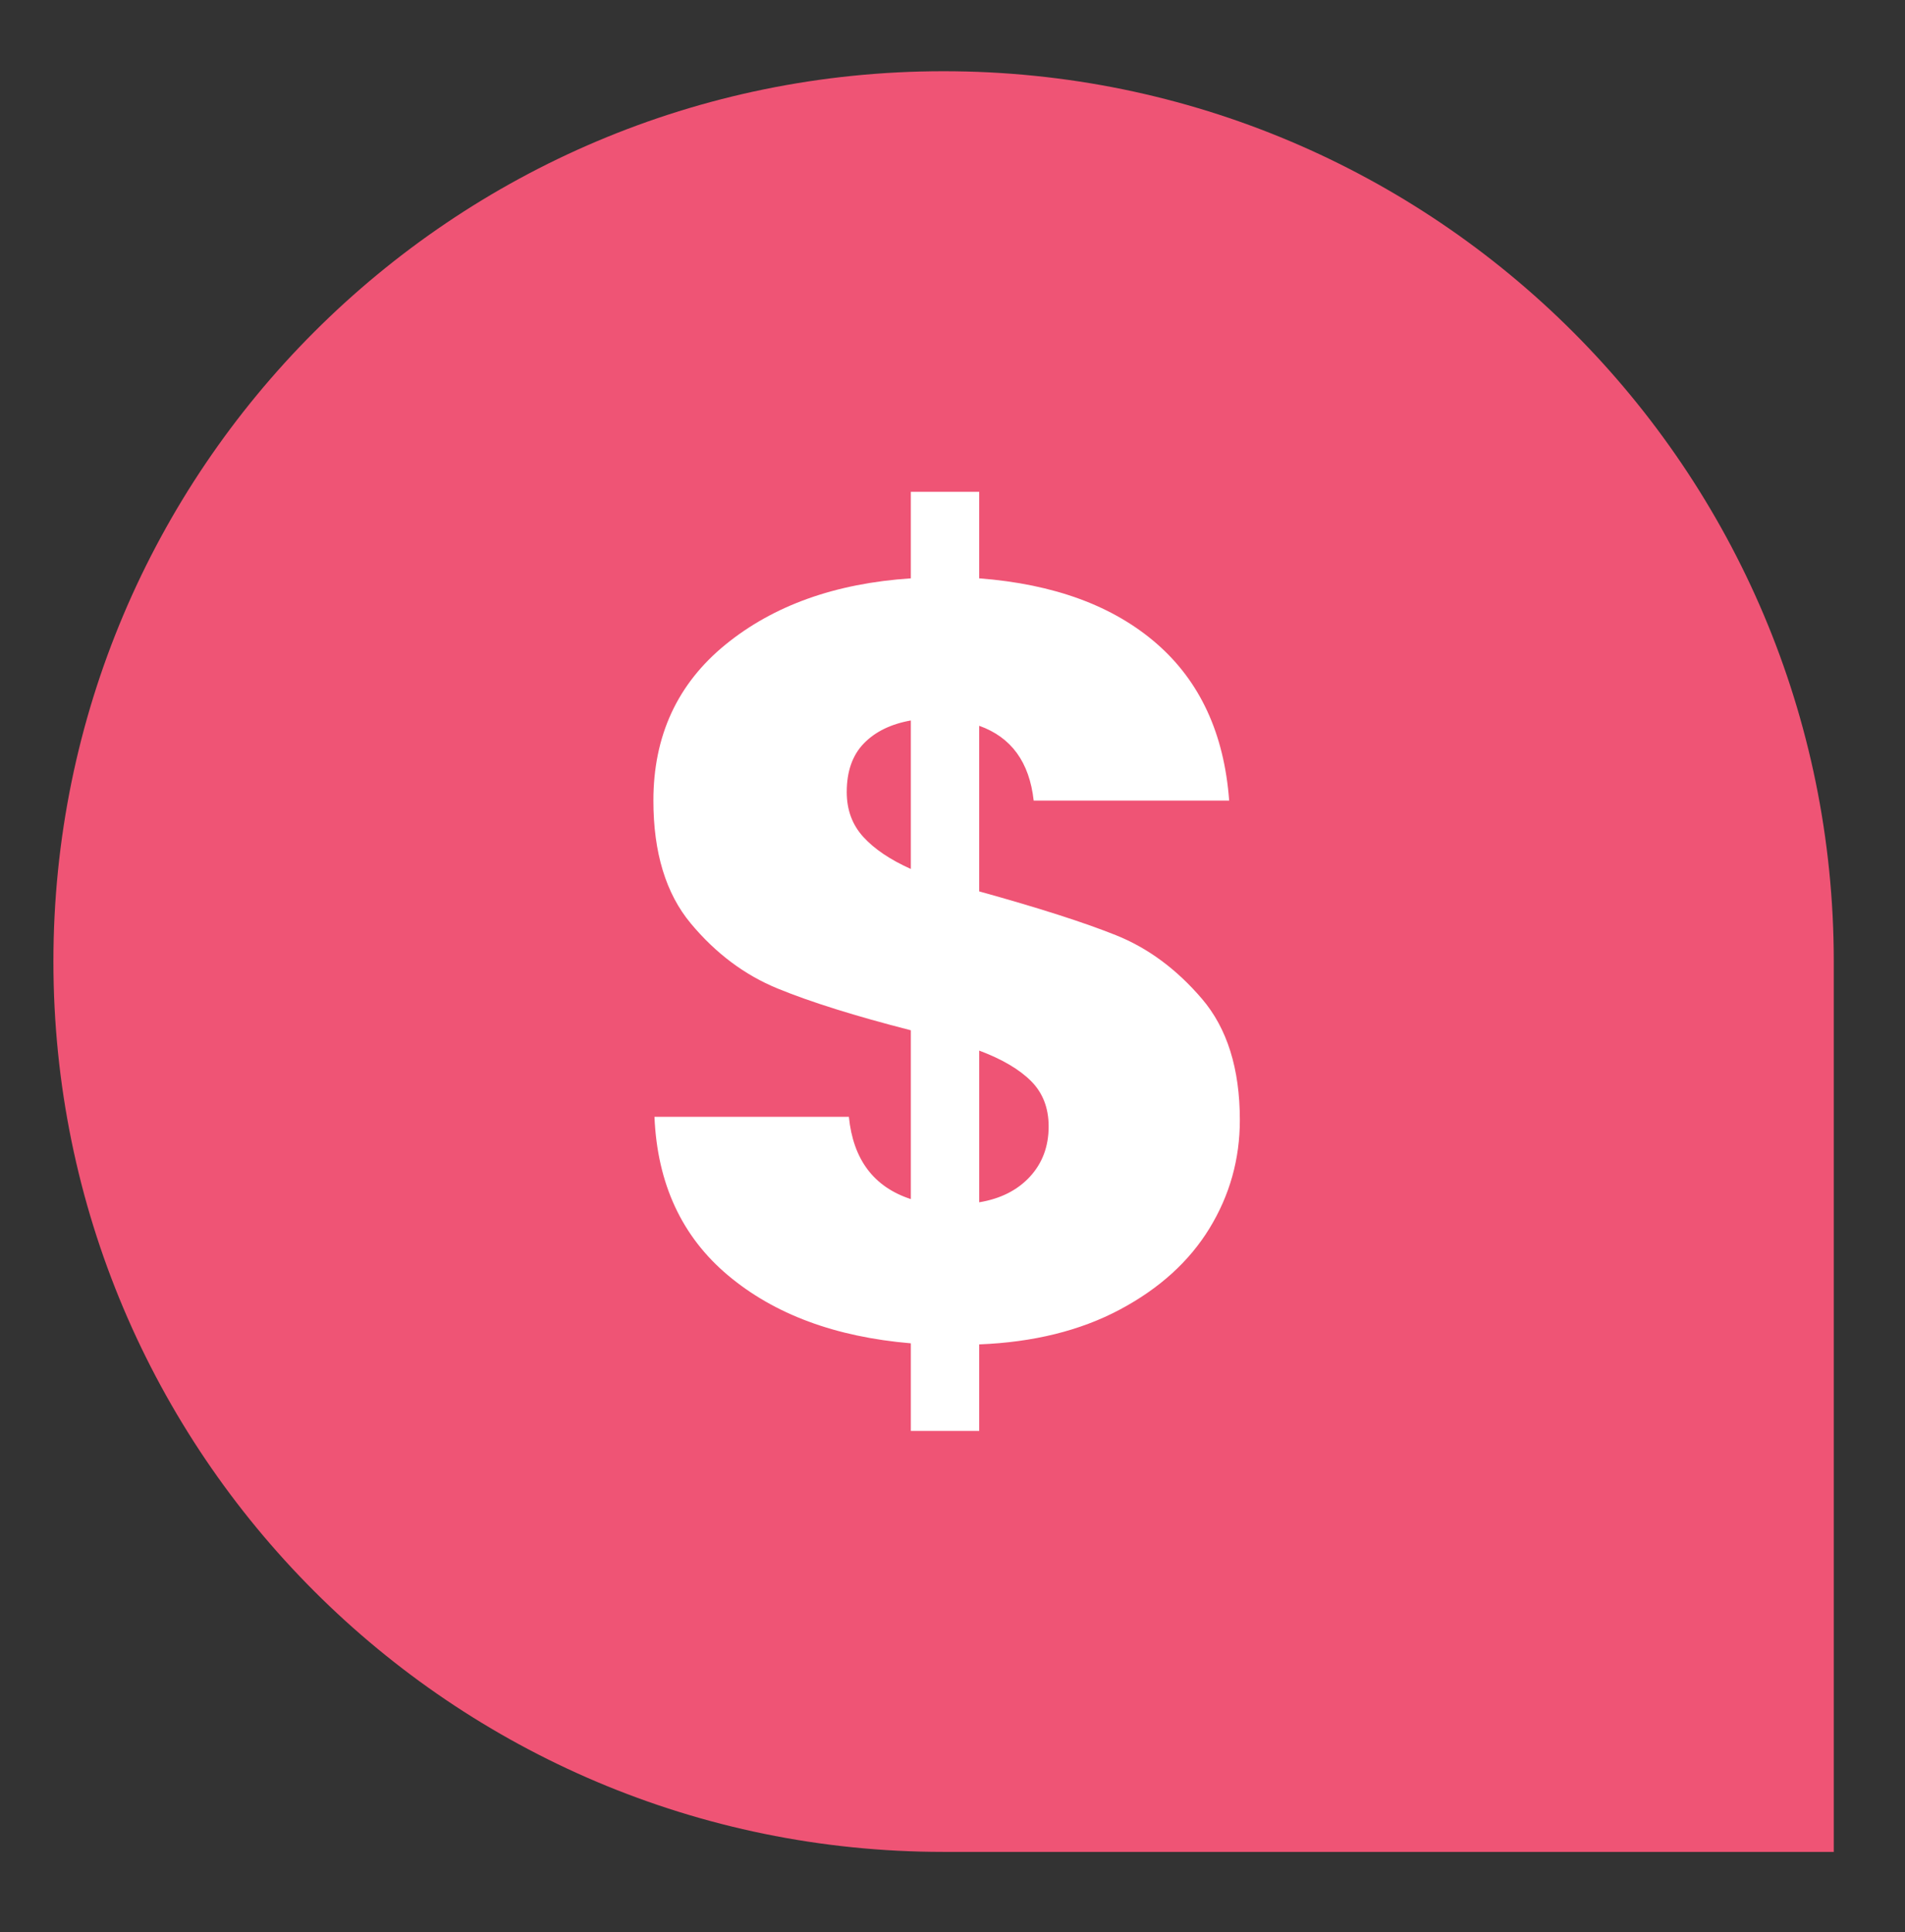 <?xml version="1.0" encoding="UTF-8"?>
<svg id="Layer_1" xmlns="http://www.w3.org/2000/svg" version="1.1" viewBox="0 0 214 217">
  <rect x="0" y="0" width="214" height="217" fill="#333333" stroke="none"/>
  <!-- Generator: Adobe Illustrator 29.6.1, SVG Export Plug-In . SVG Version: 2.1.1 Build 9)  -->
  <defs>
    <style>
      .st0 {
        fill: #fff;
      }

      .st1 {
        fill: #ef5475;
      }
    </style>
  </defs>
  <path class="st1" d="M206,108v100h-100c-55.23,0-100-44.77-100-100S50.77,8,106,8s100,44.77,100,100Z"/>
  <path class="st0" d="M135.86,137.979c-2.28,3.72-5.64,6.761-10.08,9.12-4.44,2.36-9.701,3.66-15.78,3.899v9.721h-7.68v-9.841c-8.481-.72-15.321-3.259-20.52-7.619-5.202-4.359-7.961-10.3-8.28-17.82h21.84c.48,4.8,2.799,7.881,6.96,9.24v-18.961c-6.24-1.599-11.22-3.158-14.94-4.68-3.72-1.519-6.98-3.96-9.78-7.32-2.801-3.36-4.2-7.959-4.2-13.8,0-7.279,2.7-13.12,8.1-17.52,5.4-4.399,12.339-6.879,20.82-7.44v-9.72h7.68v9.72c8.4.641,15.039,3.081,19.92,7.32,4.879,4.241,7.6,10.121,8.16,17.64h-21.96c-.479-4.32-2.521-7.12-6.12-8.4v18.6c6.64,1.841,11.76,3.48,15.36,4.92,3.6,1.44,6.819,3.821,9.659,7.141,2.84,3.32,4.261,7.859,4.261,13.619,0,4.401-1.14,8.461-3.42,12.181ZM96.98,94c1.24,1.361,3.019,2.561,5.34,3.6v-16.68c-2.241.401-4.001,1.26-5.28,2.58-1.281,1.32-1.92,3.141-1.92,5.46,0,2,.619,3.681,1.86,5.04ZM115.7,132.159c1.398-1.519,2.101-3.399,2.101-5.64,0-2.08-.66-3.78-1.98-5.1-1.32-1.32-3.261-2.461-5.82-3.42v17.039c2.4-.399,4.299-1.359,5.7-2.88Z"/>
</svg>
